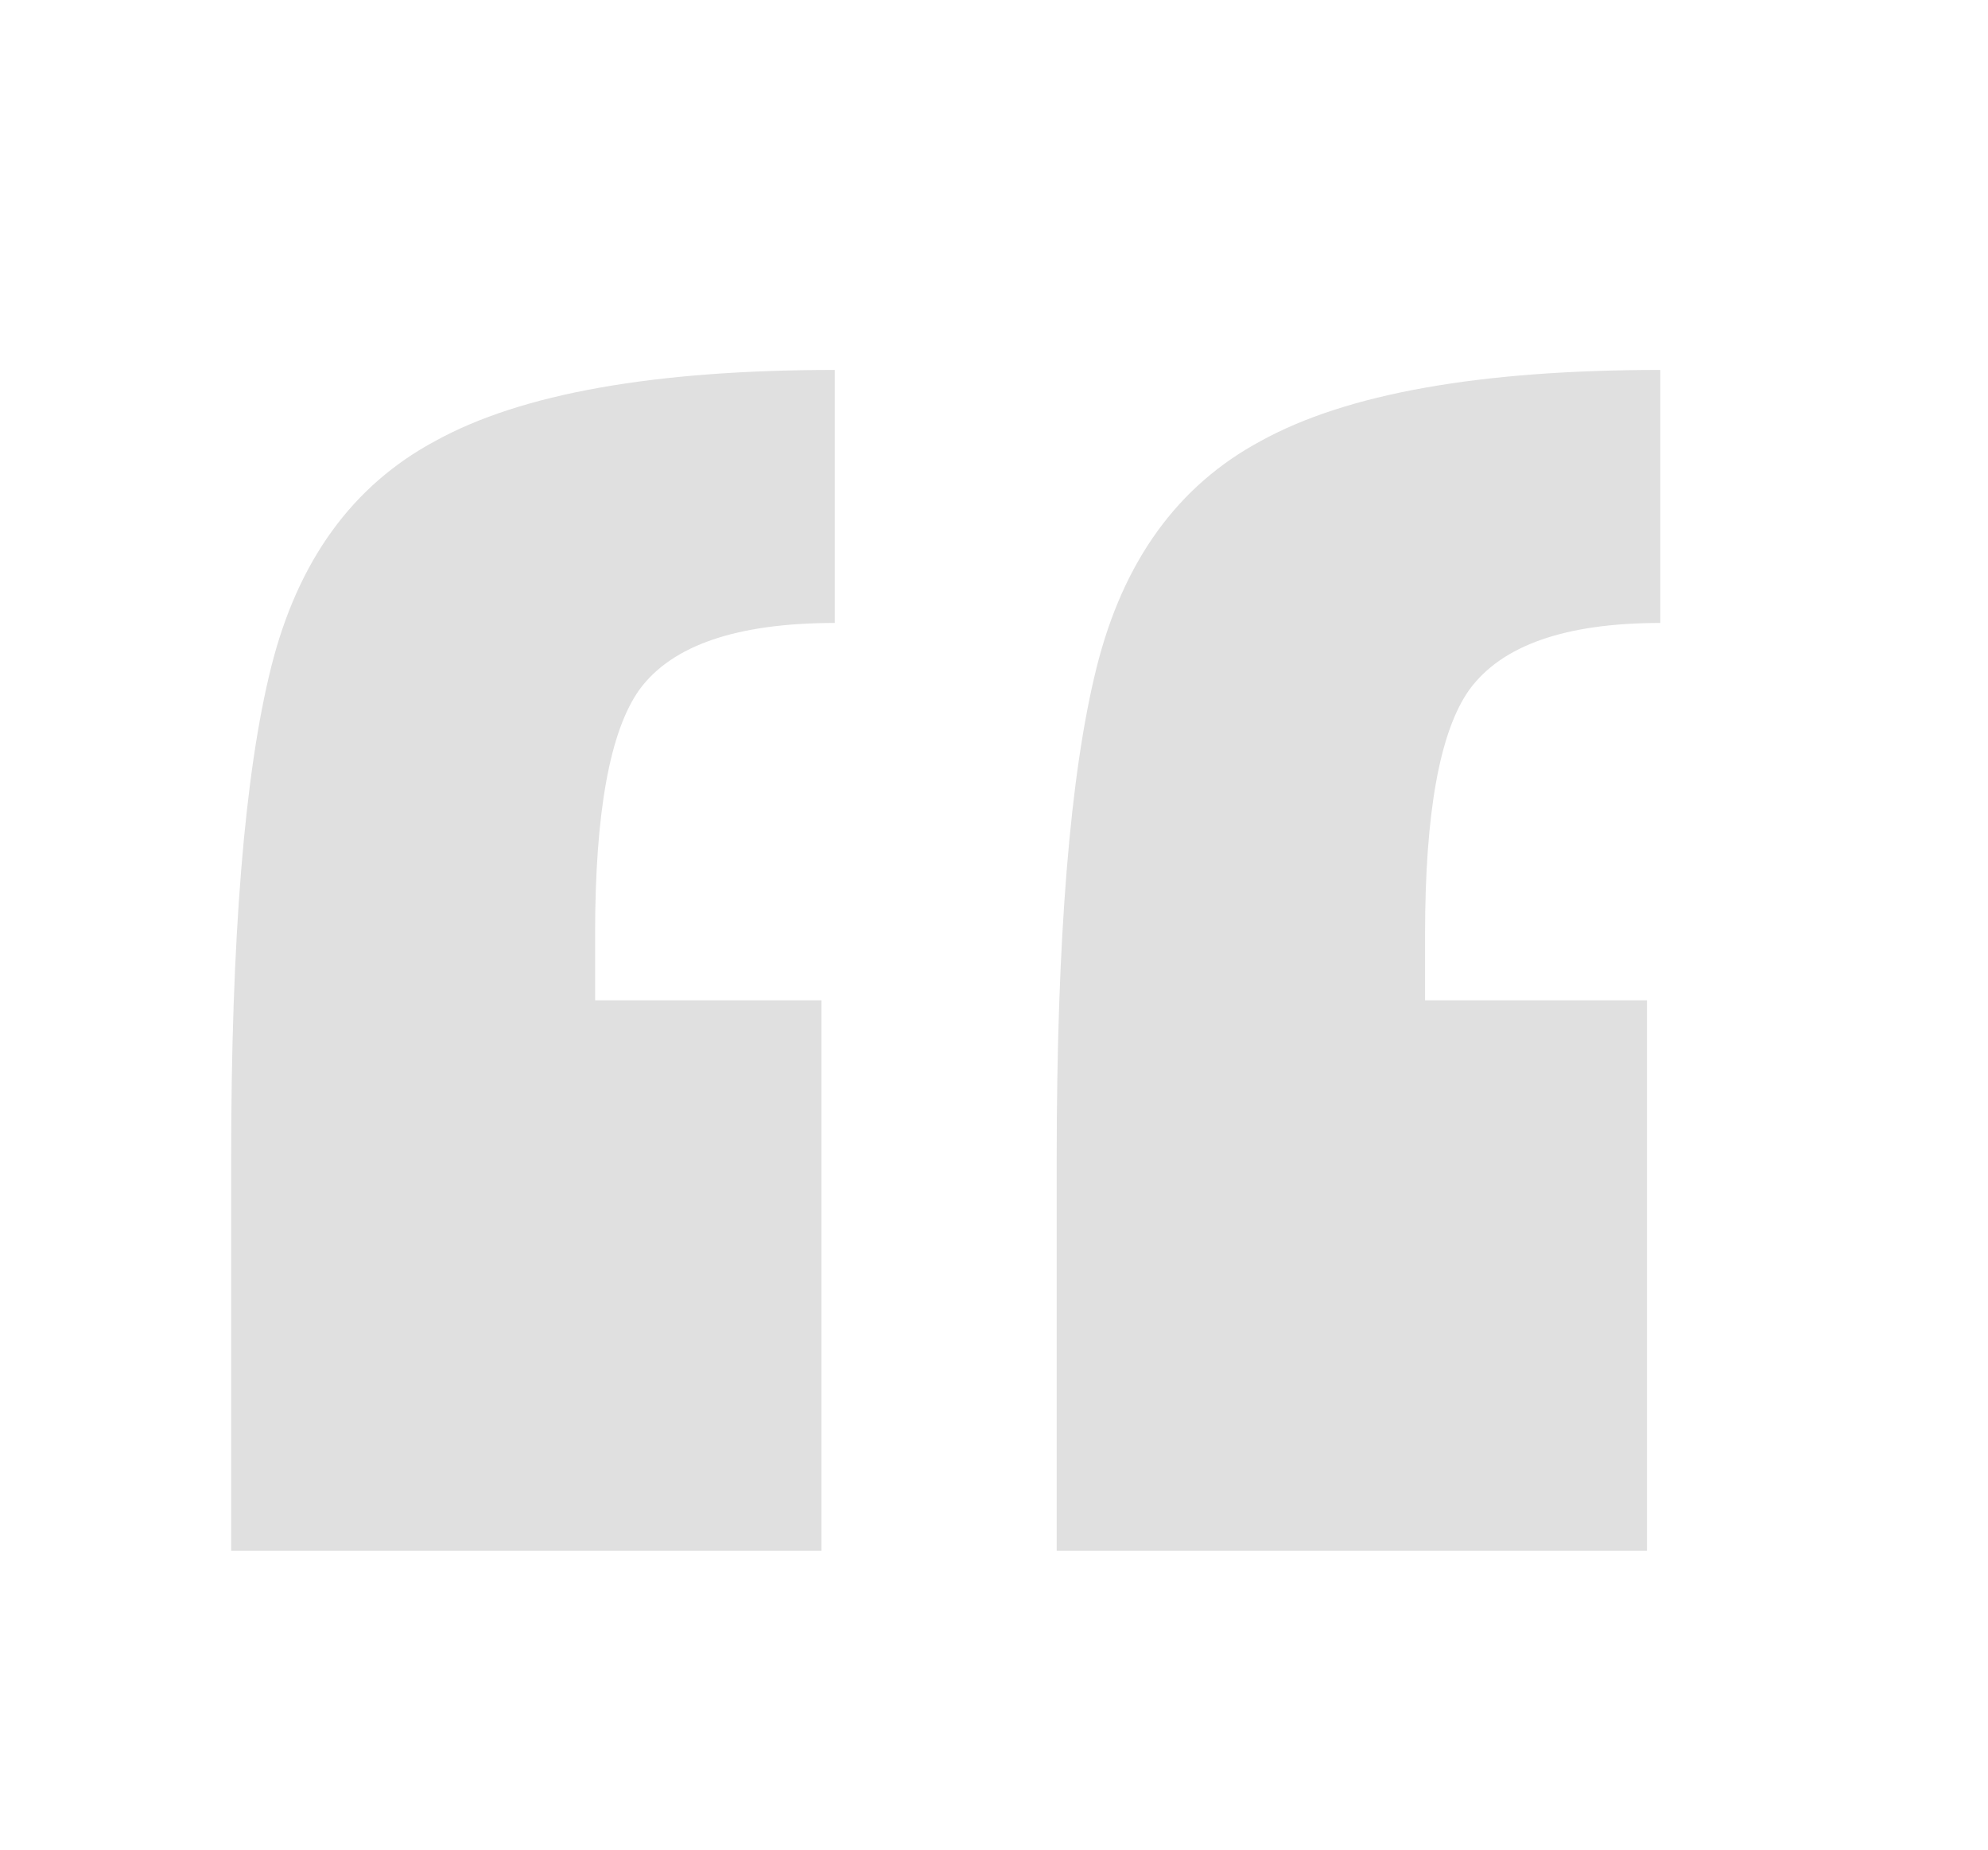 <svg width="43" height="40" viewBox="0 0 43 40" fill="none" xmlns="http://www.w3.org/2000/svg">
<path d="M5 25.088C5 20.288 5.288 16.736 5.864 14.432C6.44 12.128 7.624 10.496 9.416 9.536C11.272 8.512 14.152 8 18.056 8V13.472C15.944 13.472 14.536 13.952 13.832 14.912C13.192 15.808 12.872 17.568 12.872 20.192V21.632H17.768V33.536H5V25.088ZM22.856 25.088C22.856 20.288 23.144 16.736 23.72 14.432C24.296 12.128 25.48 10.496 27.272 9.536C29.128 8.512 32.008 8 35.912 8V13.472C33.864 13.472 32.488 13.952 31.784 14.912C31.144 15.808 30.824 17.568 30.824 20.192V21.632H35.624V33.536H22.856V25.088Z" fill="#E0E0E0"/>
</svg>
